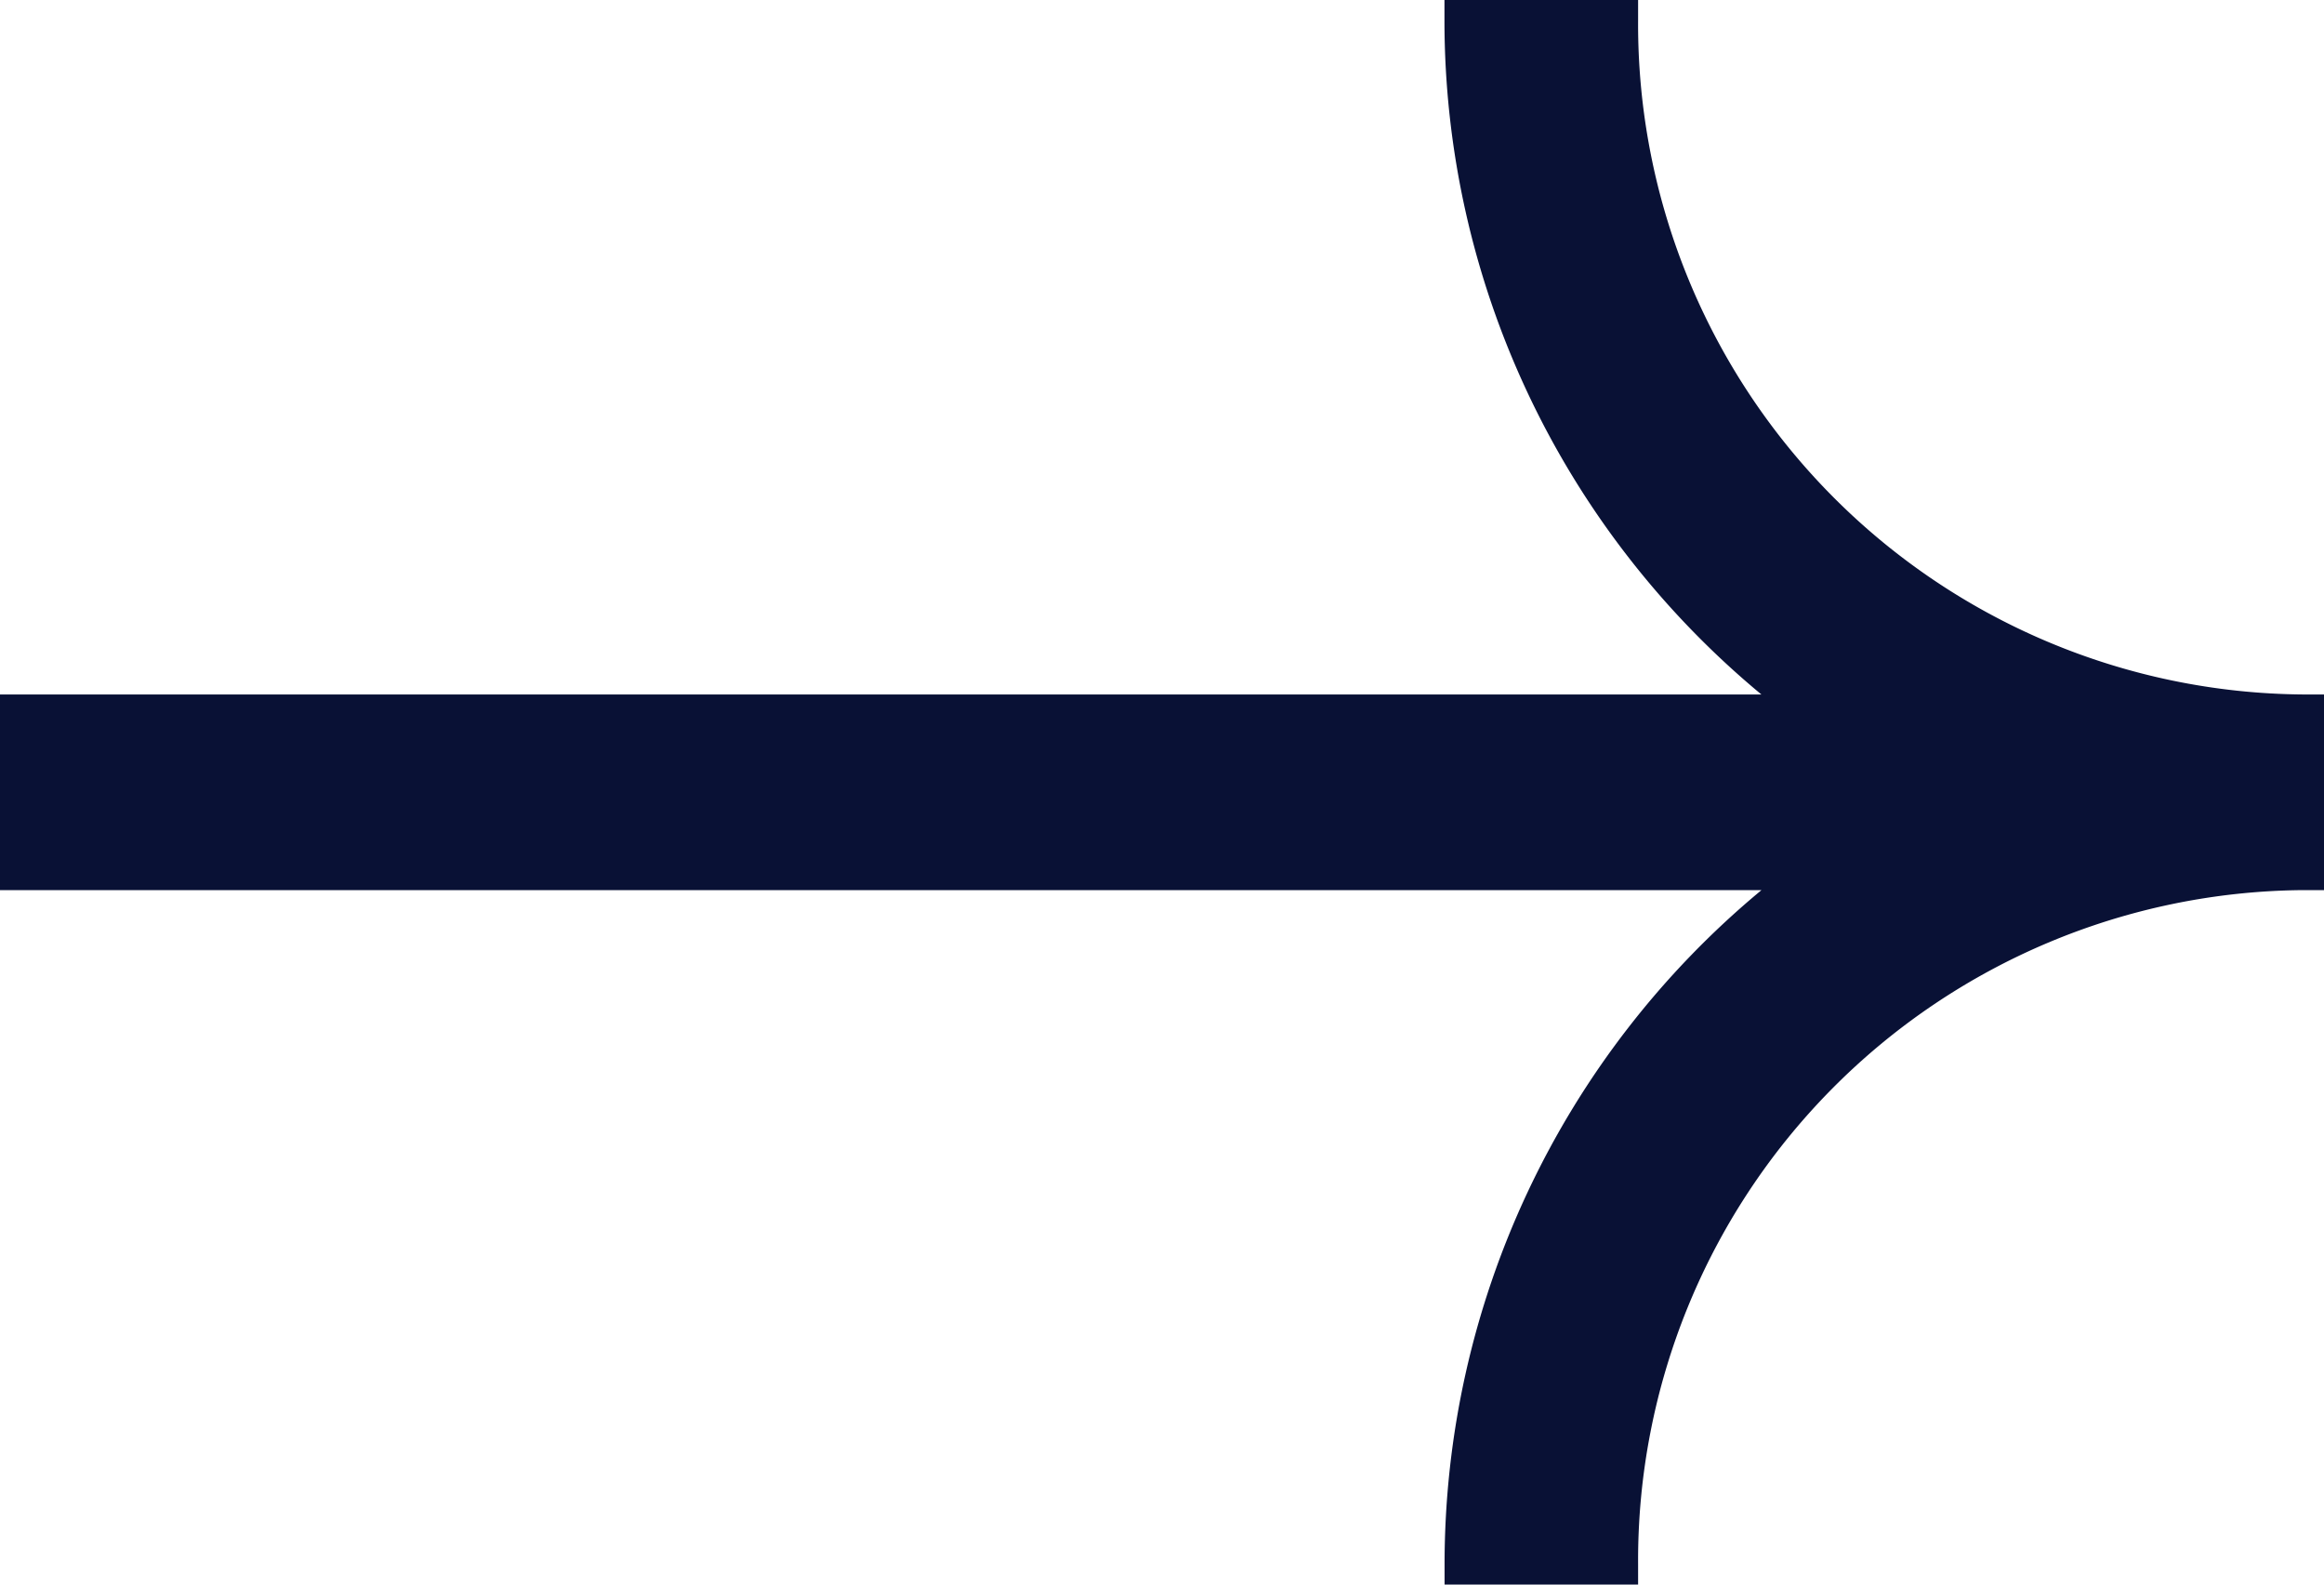 <svg xmlns="http://www.w3.org/2000/svg" width="22" height="15" viewBox="0 0 22 15">
  <path id="Path_269668" data-name="Path 269668" d="M-1606.325,4438v-.195a8.289,8.289,0,0,1,3-6.379H-1620v-1.852h16.674a8.284,8.284,0,0,1-3-6.379v-.2h1.833v.2a6.344,6.344,0,0,0,6.295,6.379h.2v1.852h-.2a6.345,6.345,0,0,0-6.295,6.379V4438Z" transform="translate(1620 -4423)" fill="#091135"/>
</svg>
